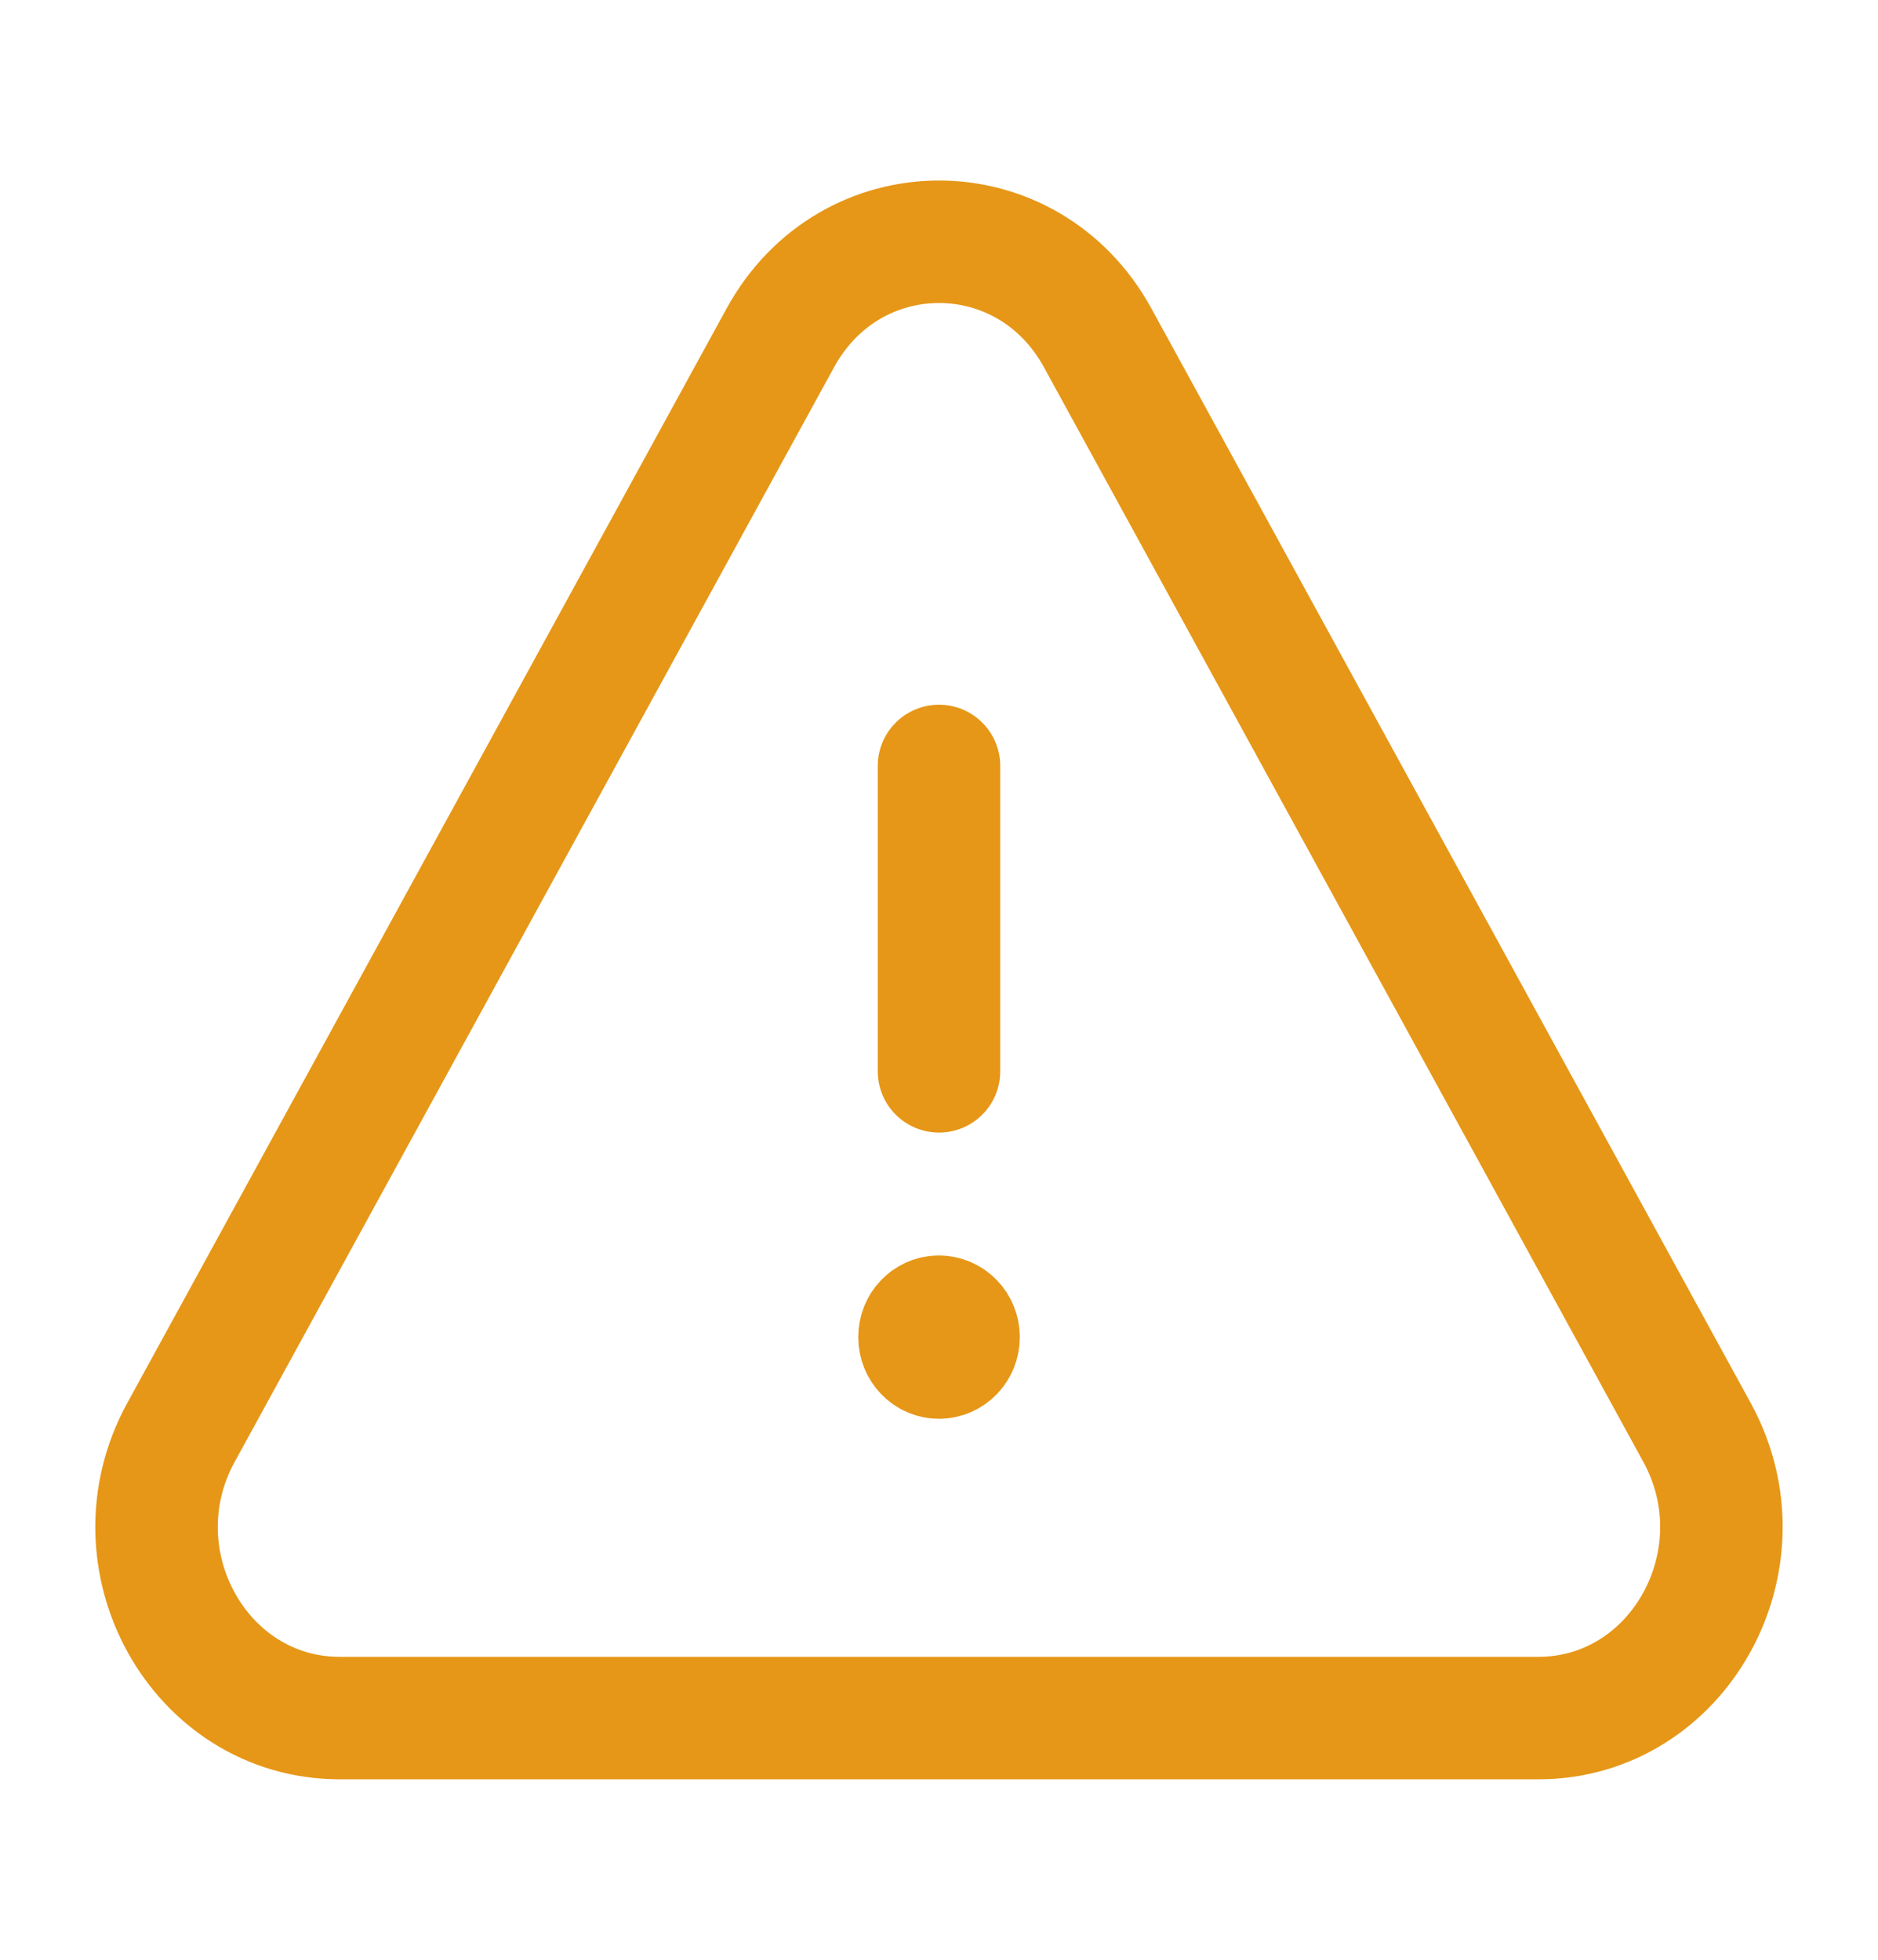 <svg width="23" height="24" viewBox="0 0 23 24" fill="none" xmlns="http://www.w3.org/2000/svg">
<path d="M11.5 13.12V9.38" stroke="#E69717" stroke-width="1.5" stroke-linecap="round" stroke-linejoin="round"/>
<path d="M11.499 16.125C11.367 16.125 11.26 16.237 11.261 16.375C11.261 16.513 11.368 16.625 11.5 16.625C11.632 16.625 11.74 16.513 11.74 16.375C11.74 16.237 11.632 16.125 11.499 16.125" stroke="#E69717" stroke-width="1.5" stroke-linecap="round" stroke-linejoin="round"/>
<path fill-rule="evenodd" clip-rule="evenodd" d="M13.444 4.139L20.784 17.543C21.637 19.101 20.559 21.04 18.84 21.04H4.16C2.44 21.04 1.362 19.101 2.216 17.543L9.556 4.139C10.415 2.568 12.585 2.568 13.444 4.139Z" stroke="#E69717" stroke-width="1.5" stroke-linecap="round" stroke-linejoin="round"/>
</svg>

